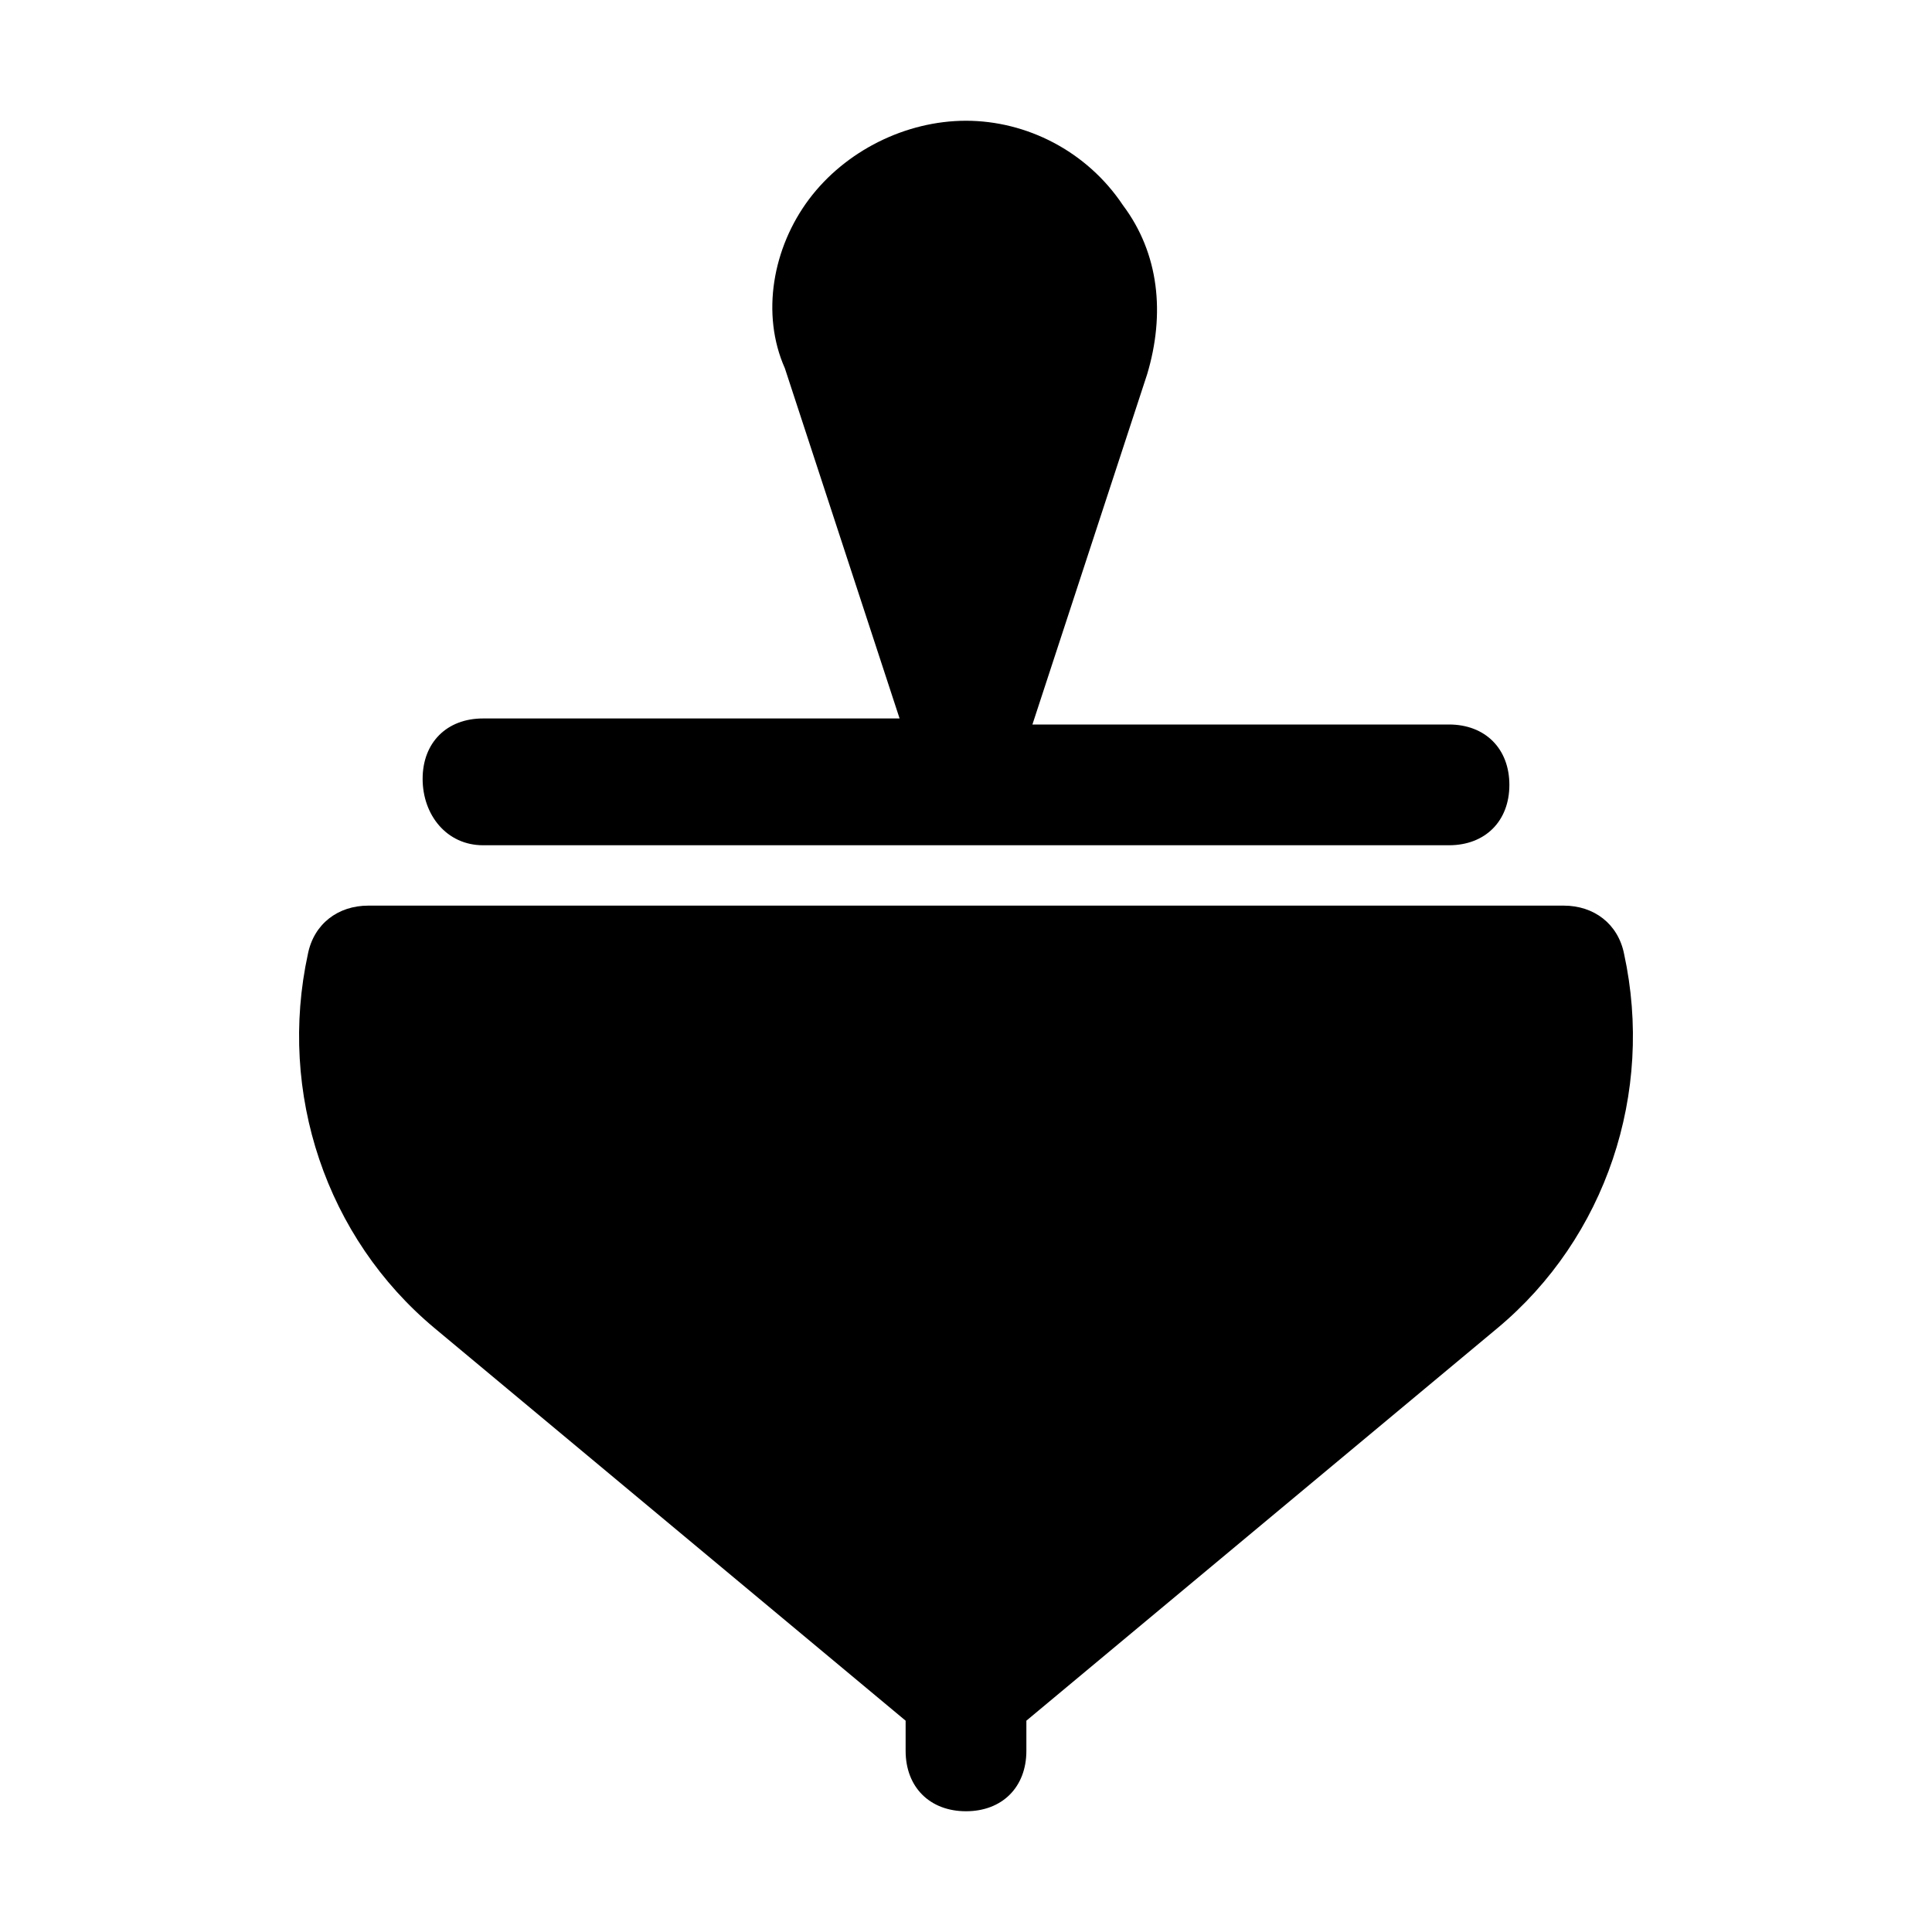 <?xml version="1.0" encoding="utf-8"?>


<svg version="1.1" id="Icons" xmlns="http://www.w3.org/2000/svg" xmlns:xlink="http://www.w3.org/1999/xlink" 
	 viewBox="0 0 32 32" xml:space="preserve">
<style type="text/css">
	.st0{fill:none;stroke:#000000;stroke-width:2;stroke-linecap:round;stroke-linejoin:round;stroke-miterlimit:10;}
</style>
<g>
	<path d="M26.9,15.8c-0.1-0.5-0.5-0.8-1-0.8H6.1c-0.5,0-0.9,0.3-1,0.8c-0.5,2.3,0.3,4.7,2.1,6.2l7.8,6.5V29c0,0.6,0.4,1,1,1
		s1-0.4,1-1v-0.5l7.8-6.5C26.6,20.5,27.4,18.1,26.9,15.8z"/>
	<path d="M8,14h16c0.6,0,1-0.4,1-1s-0.4-1-1-1h-6.9L19,6.2c0.3-1,0.2-2-0.4-2.8C18,2.5,17,2,16,2s-2,0.5-2.6,1.3
		c-0.6,0.8-0.8,1.9-0.4,2.8c0,0,0,0,0,0l1.9,5.8H8c-0.6,0-1,0.4-1,1S7.4,14,8,14z"/>
</g>
</svg>